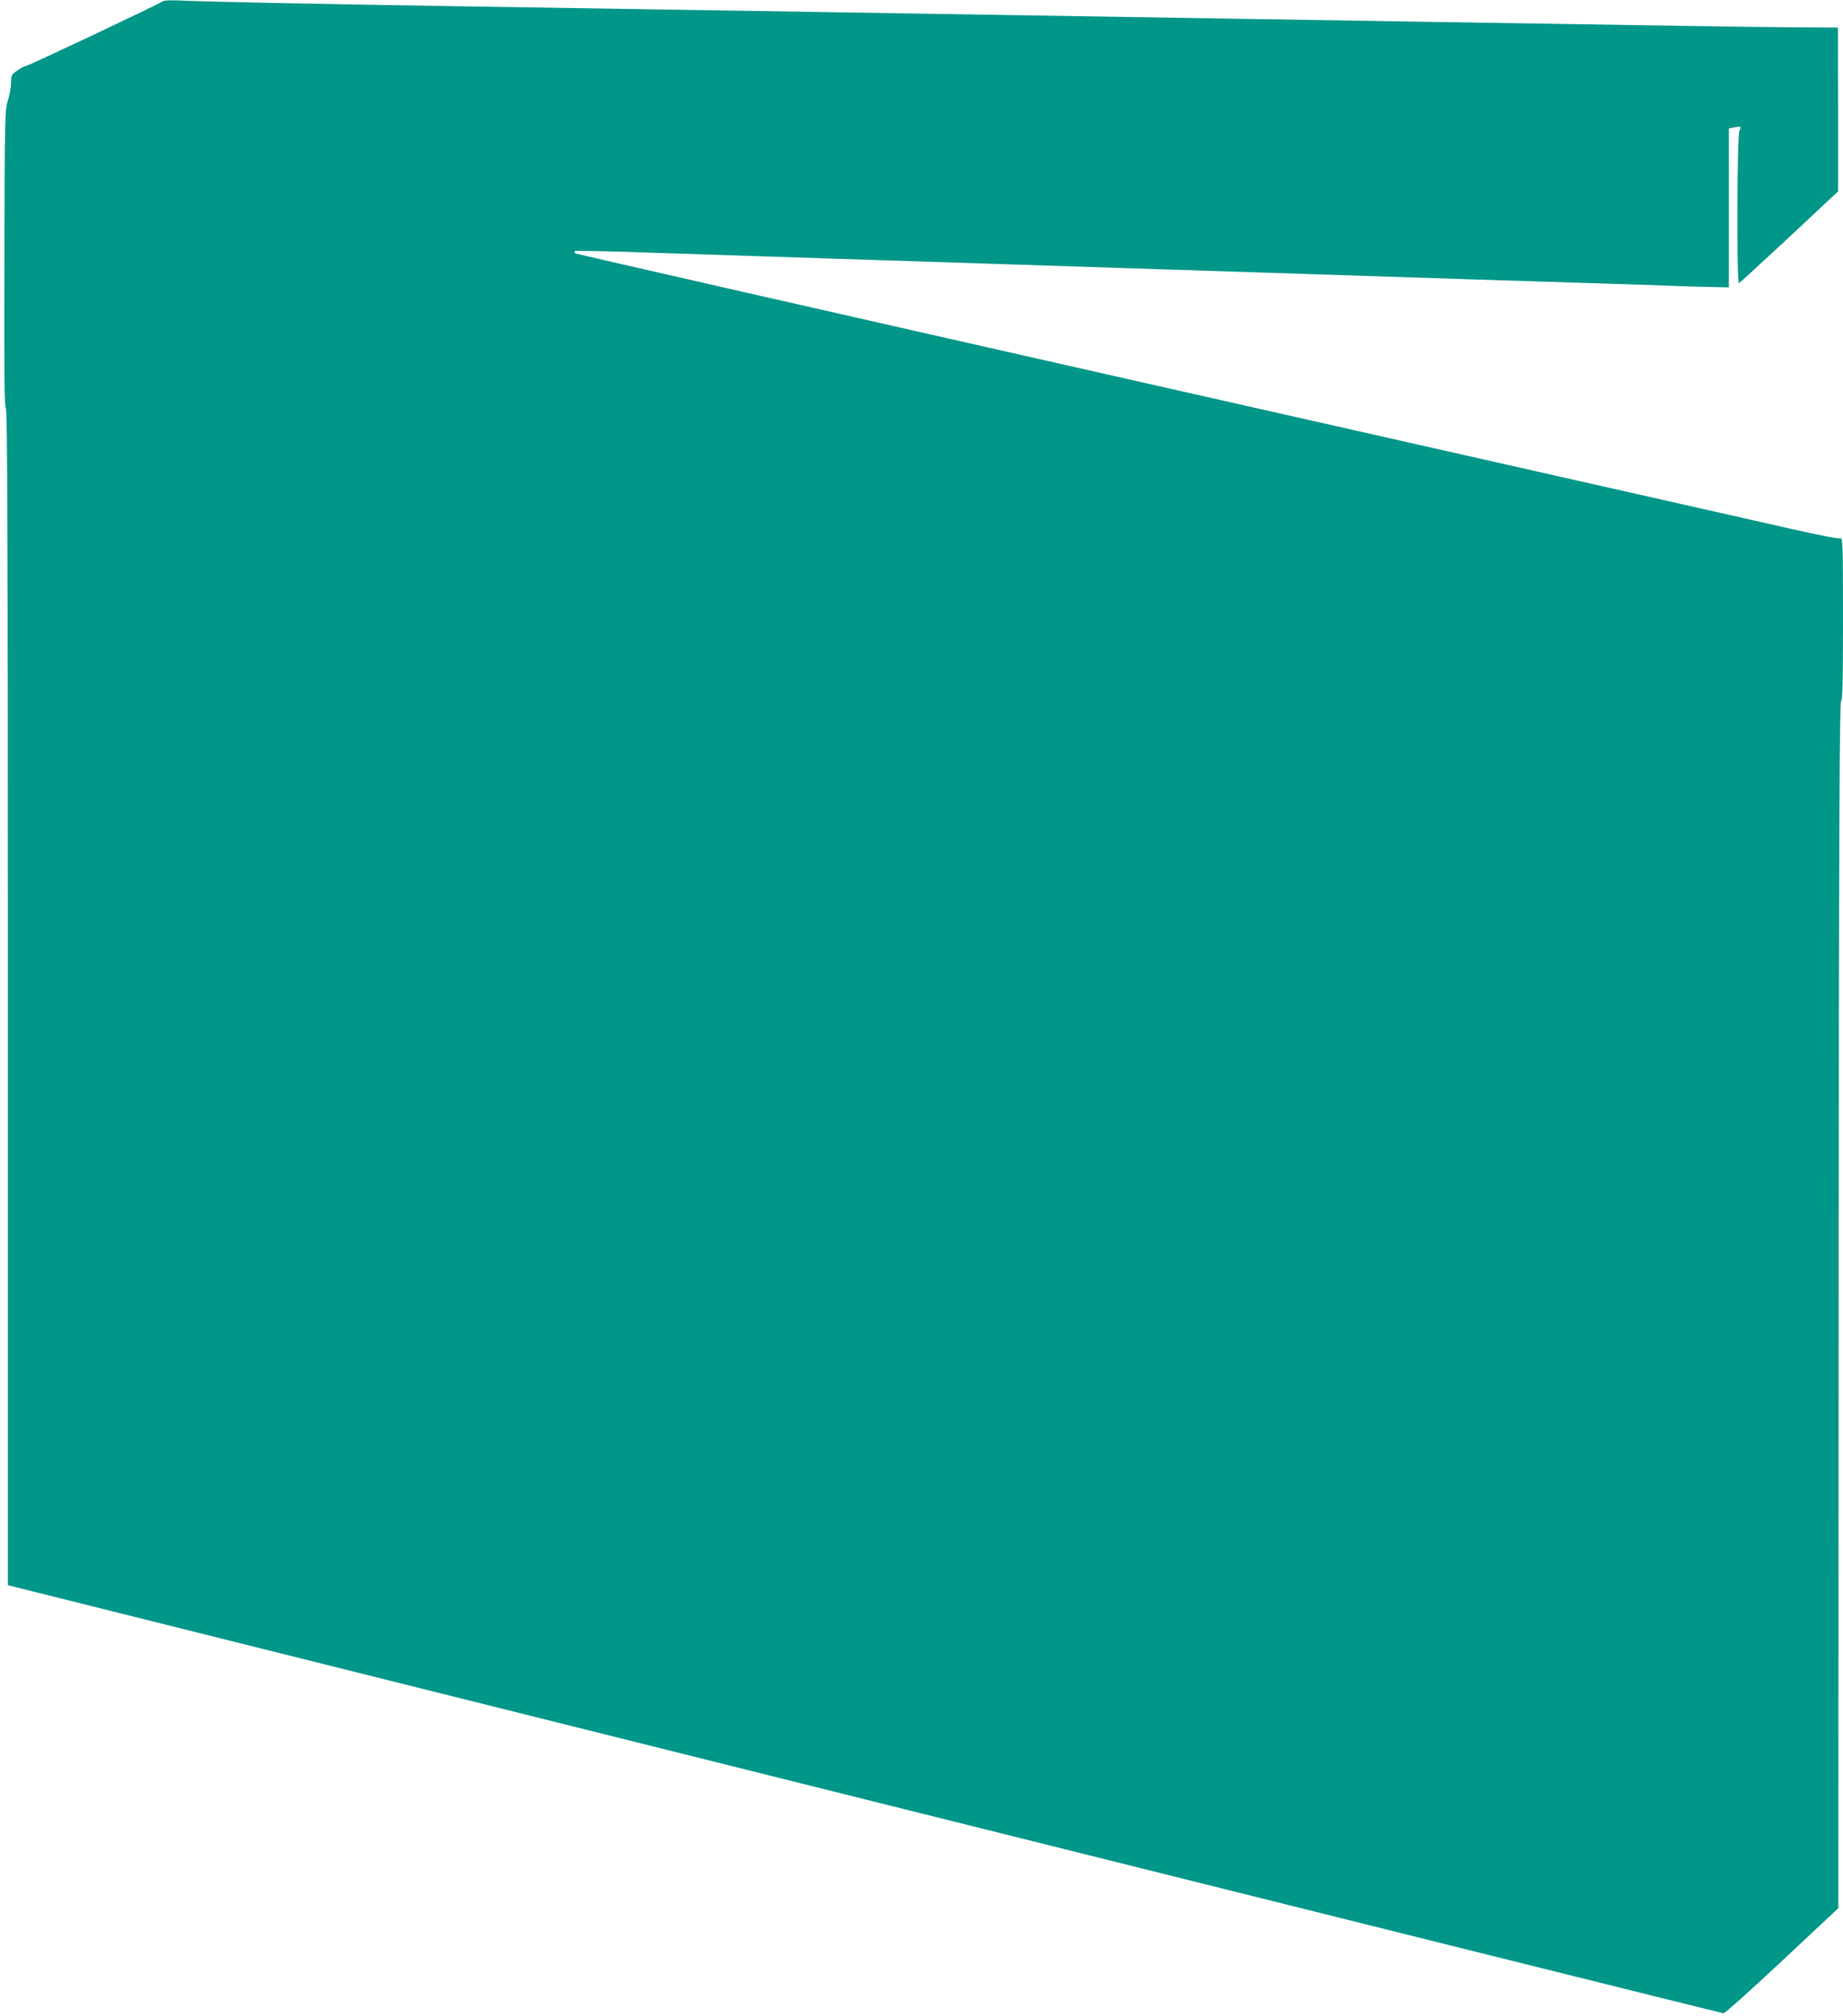 <?xml version="1.0" standalone="no"?>
<!DOCTYPE svg PUBLIC "-//W3C//DTD SVG 20010904//EN"
 "http://www.w3.org/TR/2001/REC-SVG-20010904/DTD/svg10.dtd">
<svg version="1.0" xmlns="http://www.w3.org/2000/svg"
 width="1171pt" height="1280pt" viewBox="0 0 1171 1280"
 preserveAspectRatio="xMidYMid meet">
<g transform="translate(0,1280) scale(0.1,-0.1)"
fill="#009688" stroke="none">
<path d="M1035 12792 c-14 -13 -858 -412 -873 -412 -6 0 -30 -12 -51 -27 -38
-26 -40 -31 -41 -78 0 -27 -9 -78 -20 -113 -19 -60 -20 -99 -22 -1002 -2 -741
0 -942 9 -951 10 -10 13 -773 13 -3744 l0 -3731 5443 -1359 c2993 -747 5449
-1359 5458 -1359 8 -1 176 149 372 333 l357 334 2 3830 c2 3054 6 3831 16
3835 9 3 12 116 12 523 0 467 -2 519 -16 511 -10 -5 -125 17 -332 64 -174 39
-1977 446 -4007 904 -2029 458 -3694 837 -3699 841 -5 5 -7 11 -4 14 3 4 147
1 319 -4 173 -6 735 -24 1249 -41 514 -17 1070 -35 1235 -40 165 -5 581 -19
925 -30 344 -11 760 -25 925 -30 165 -5 721 -23 1235 -40 514 -16 991 -31
1060 -34 69 -3 184 -7 255 -8 l130 -3 0 505 0 504 35 7 c42 9 48 4 32 -21 -15
-24 -18 -974 -3 -968 5 2 149 134 320 293 l310 290 0 520 -1 520 -301 2 c-282
2 -722 9 -2227 33 -333 5 -887 14 -1232 20 -1890 30 -2700 43 -3728 60 -333 5
-902 14 -1265 20 -882 14 -1613 29 -1760 36 -74 4 -124 2 -130 -4z"/>
</g>
</svg>
